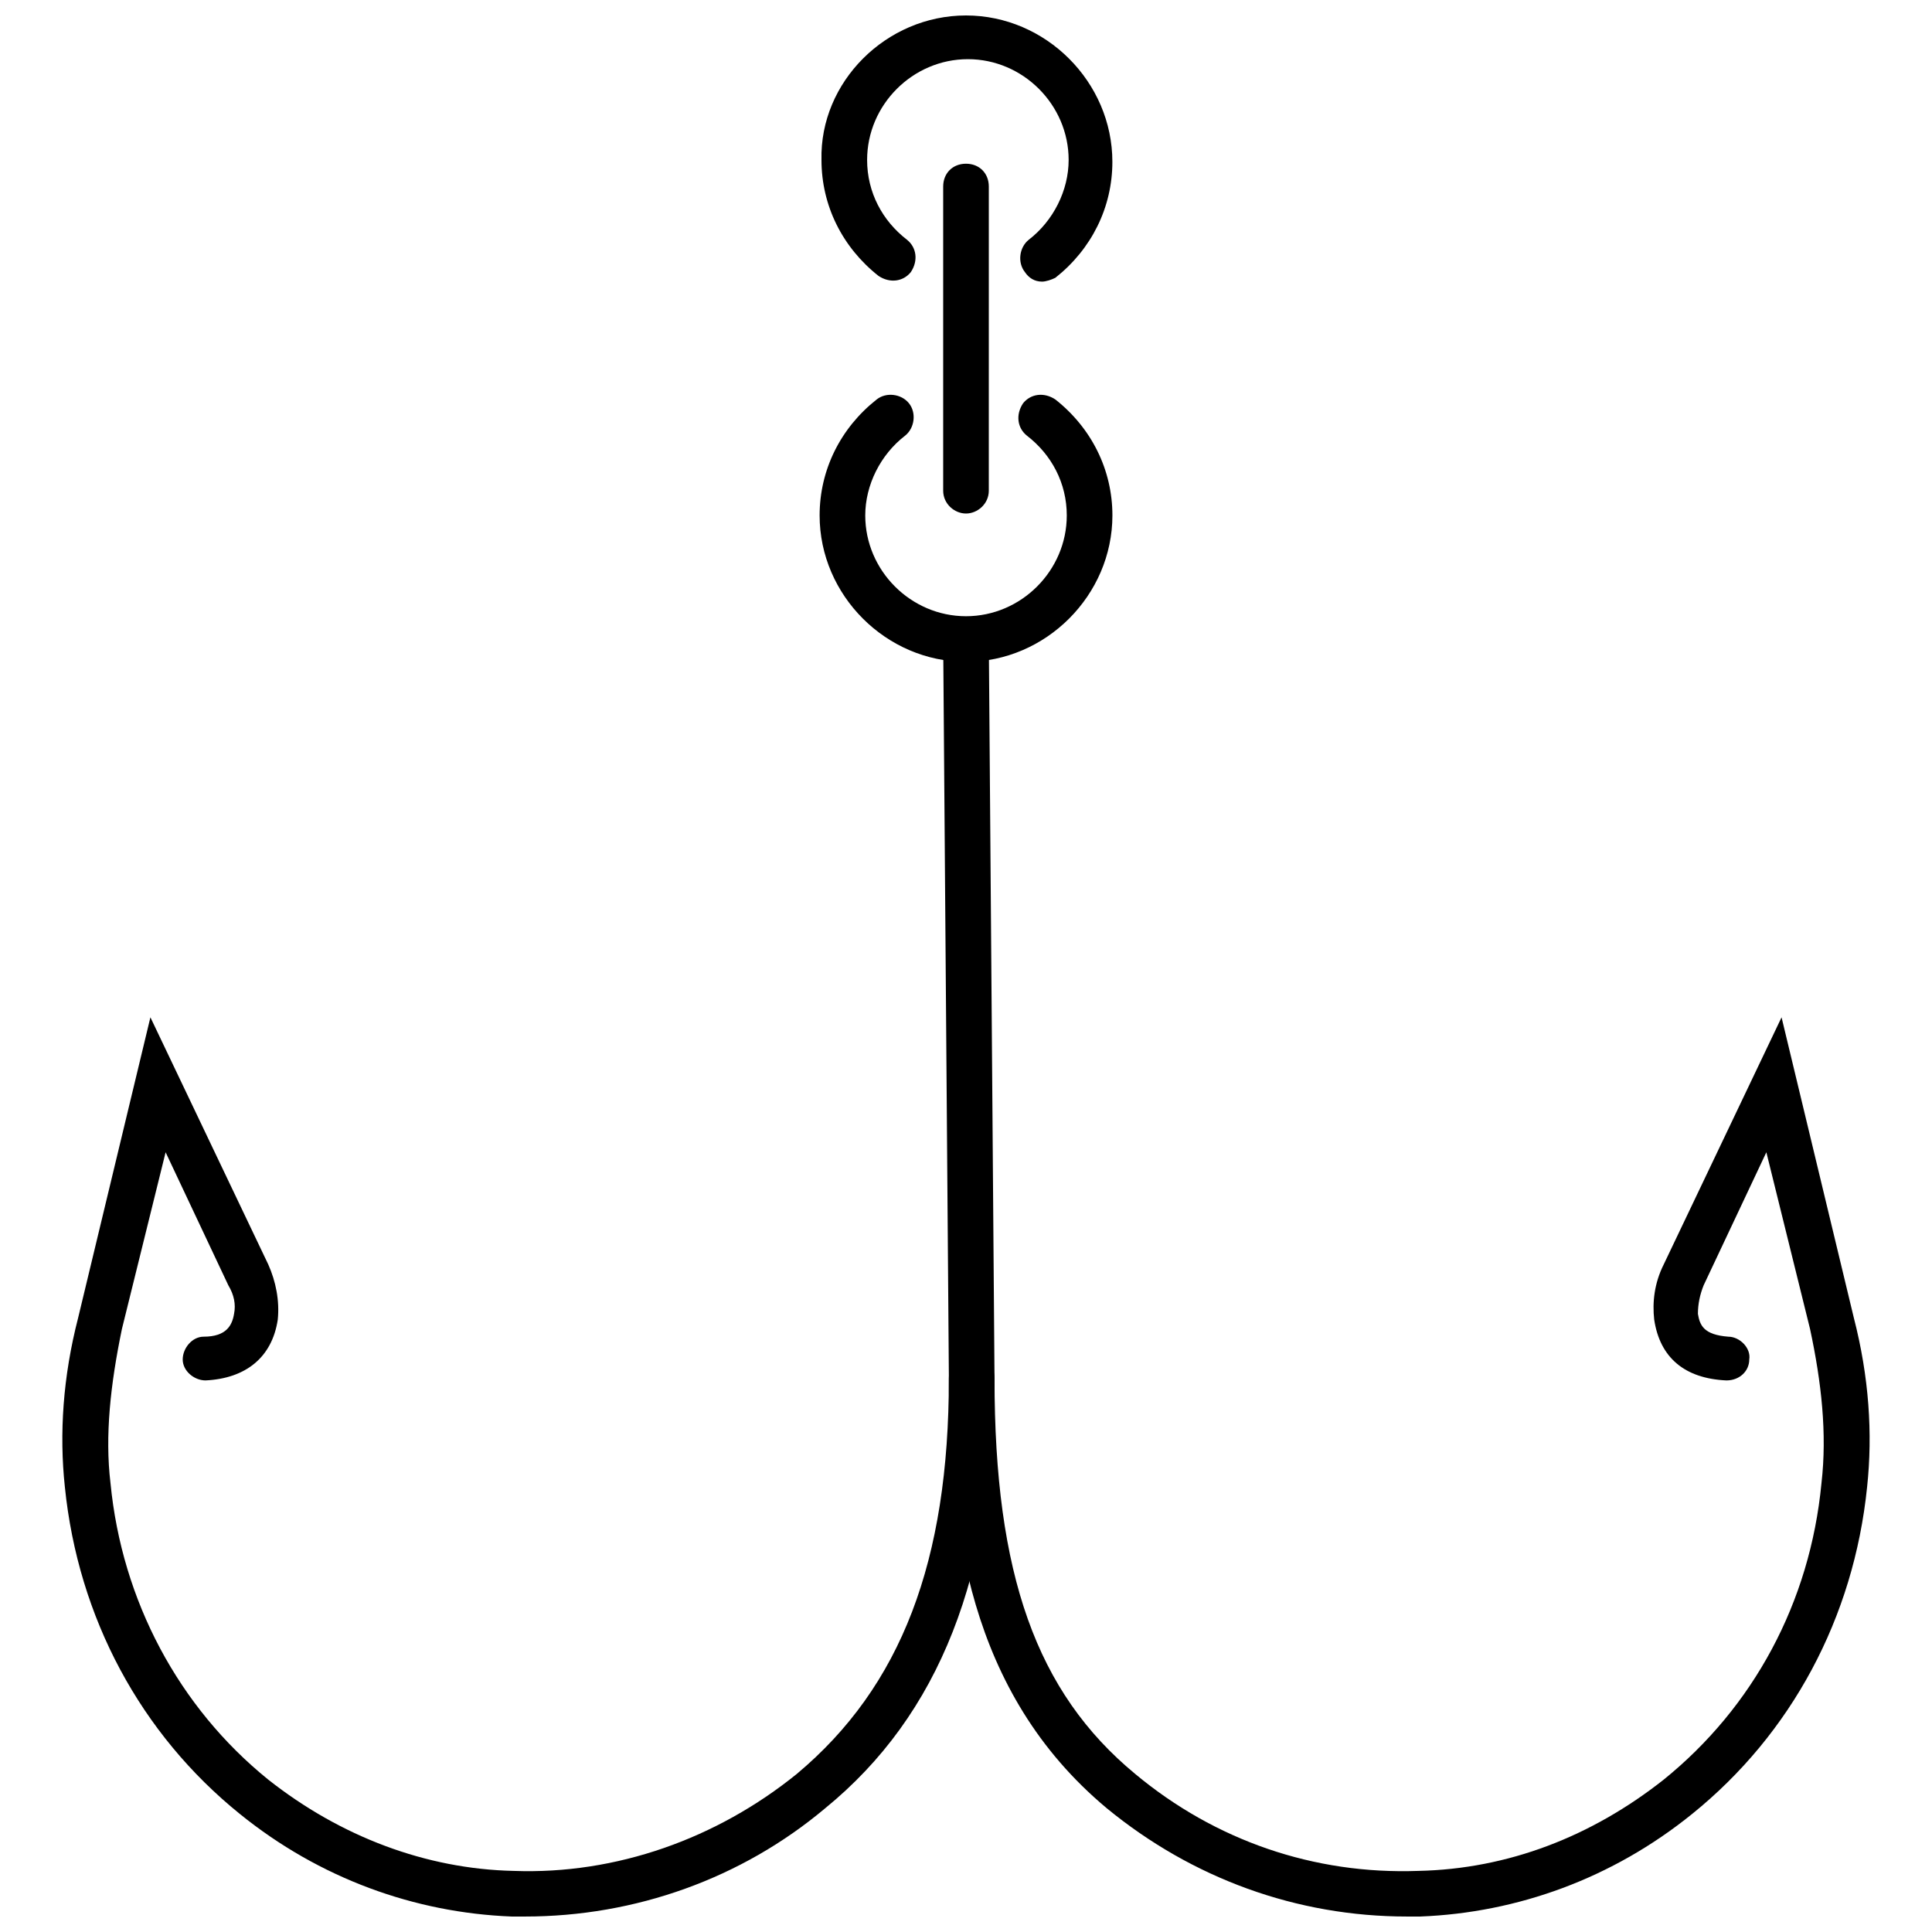 <?xml version="1.0" encoding="UTF-8"?>
<!-- Uploaded to: ICON Repo, www.svgrepo.com, Generator: ICON Repo Mixer Tools -->
<svg width="800px" height="800px" version="1.1" viewBox="144 144 512 512" xmlns="http://www.w3.org/2000/svg">
 <defs>
  <clipPath id="c">
   <path d="m393 307h247v344.9h-247z"/>
  </clipPath>
  <clipPath id="b">
   <path d="m160 413h248v238.9h-248z"/>
  </clipPath>
  <clipPath id="a">
   <path d="m361 148.09h78v70.906h-78z"/>
  </clipPath>
 </defs>
 <g clip-path="url(#c)">
  <path d="m516.88 651.9c-29.223 0-56.93-10.078-79.602-28.719-36.777-30.73-41.816-75.066-41.816-113.86l-1.512-195.48c0-3.527 2.519-6.047 6.047-6.047 3.023 0 6.047 2.519 6.047 6.047l1.512 195.48c0 51.891 11.082 83.129 37.281 104.79 21.16 17.633 47.359 26.703 75.066 25.695 23.68-0.504 45.848-9.07 64.992-24.184 23.68-19.145 38.793-46.855 41.816-78.594 1.512-13.098 0-26.703-3.023-40.809l-11.586-46.855-16.625 35.266c-1.008 2.519-1.512 5.039-1.512 7.559 0.504 3.023 1.512 5.543 8.062 6.047 3.023 0 6.047 3.023 5.543 6.047 0 3.023-2.519 5.543-6.047 5.543-11.082-0.504-17.633-6.047-19.145-16.121-0.504-4.535 0-9.574 2.519-14.609l31.234-65.496 19.145 79.602c4.031 15.617 5.039 30.73 3.527 44.84-3.527 34.762-20.152 65.496-46.352 86.656-21.164 17.125-46.355 26.191-72.047 27.199h-3.527z"/>
 </g>
 <g clip-path="url(#b)">
  <path d="m283.11 651.9h-3.527c-25.691-1.008-50.883-10.074-72.043-27.203-26.199-21.16-42.824-51.891-46.352-86.656-1.512-14.105-0.504-29.223 3.527-44.84l19.145-79.602 31.234 65.496c2.016 4.535 3.023 9.574 2.519 14.609-1.512 10.078-8.566 15.617-19.145 16.121-3.023 0-6.047-2.519-6.047-5.543 0-3.023 2.519-6.047 5.543-6.047 6.047 0 7.559-3.023 8.062-6.047 0.504-2.519 0-5.039-1.512-7.559l-16.625-35.266-11.586 46.855c-3.023 14.613-4.535 28.219-3.023 40.812 3.023 31.234 18.137 59.449 41.816 78.594 19.145 15.113 41.816 23.68 64.992 24.184 27.207 1.008 53.906-8.566 75.066-25.695 27.711-23.176 40.305-56.426 40.305-104.79 0-3.527 2.519-6.047 6.047-6.047 3.527 0 6.047 2.519 6.047 6.047 0 51.891-14.609 89.176-44.84 113.86-22.168 18.645-50.383 28.719-79.605 28.719z"/>
 </g>
 <path d="m400 280.09c-3.023 0-6.047-2.519-6.047-6.047v-80.609c0-3.527 2.519-6.047 6.047-6.047s6.047 2.519 6.047 6.047l-0.004 80.609c0 3.527-3.023 6.047-6.043 6.047z"/>
 <path d="m400 319.39c-21.16 0-38.793-17.633-38.793-38.793 0-12.09 5.543-23.176 15.113-30.73 2.519-2.016 6.551-1.512 8.566 1.008s1.512 6.551-1.008 8.566c-6.551 5.039-10.578 13.098-10.578 21.16 0 14.609 12.09 26.703 26.703 26.703 14.609 0 26.703-12.09 26.703-26.703 0-8.566-4.031-16.121-10.578-21.16-2.519-2.016-3.023-5.543-1.008-8.566 2.016-2.519 5.543-3.023 8.566-1.008 9.574 7.559 15.113 18.641 15.113 30.73-0.008 21.156-17.641 38.793-38.801 38.793z"/>
 <g clip-path="url(#a)">
  <path d="m420.15 218.63c-2.016 0-3.527-1.008-4.535-2.519-2.016-2.519-1.512-6.551 1.008-8.566 6.551-5.039 10.578-13.098 10.578-21.16 0-14.609-12.09-26.703-26.703-26.703-14.609 0-26.703 12.09-26.703 26.703 0 8.566 4.031 16.121 10.578 21.16 2.519 2.016 3.023 5.543 1.008 8.566-2.016 2.519-5.543 3.023-8.566 1.008-9.574-7.559-15.113-18.641-15.113-30.73-0.496-20.66 17.137-38.293 38.297-38.293s38.793 17.633 38.793 38.793c0 12.09-5.543 23.176-15.113 30.73-1.008 0.508-2.519 1.012-3.527 1.012z"/>
 </g>
</svg>
